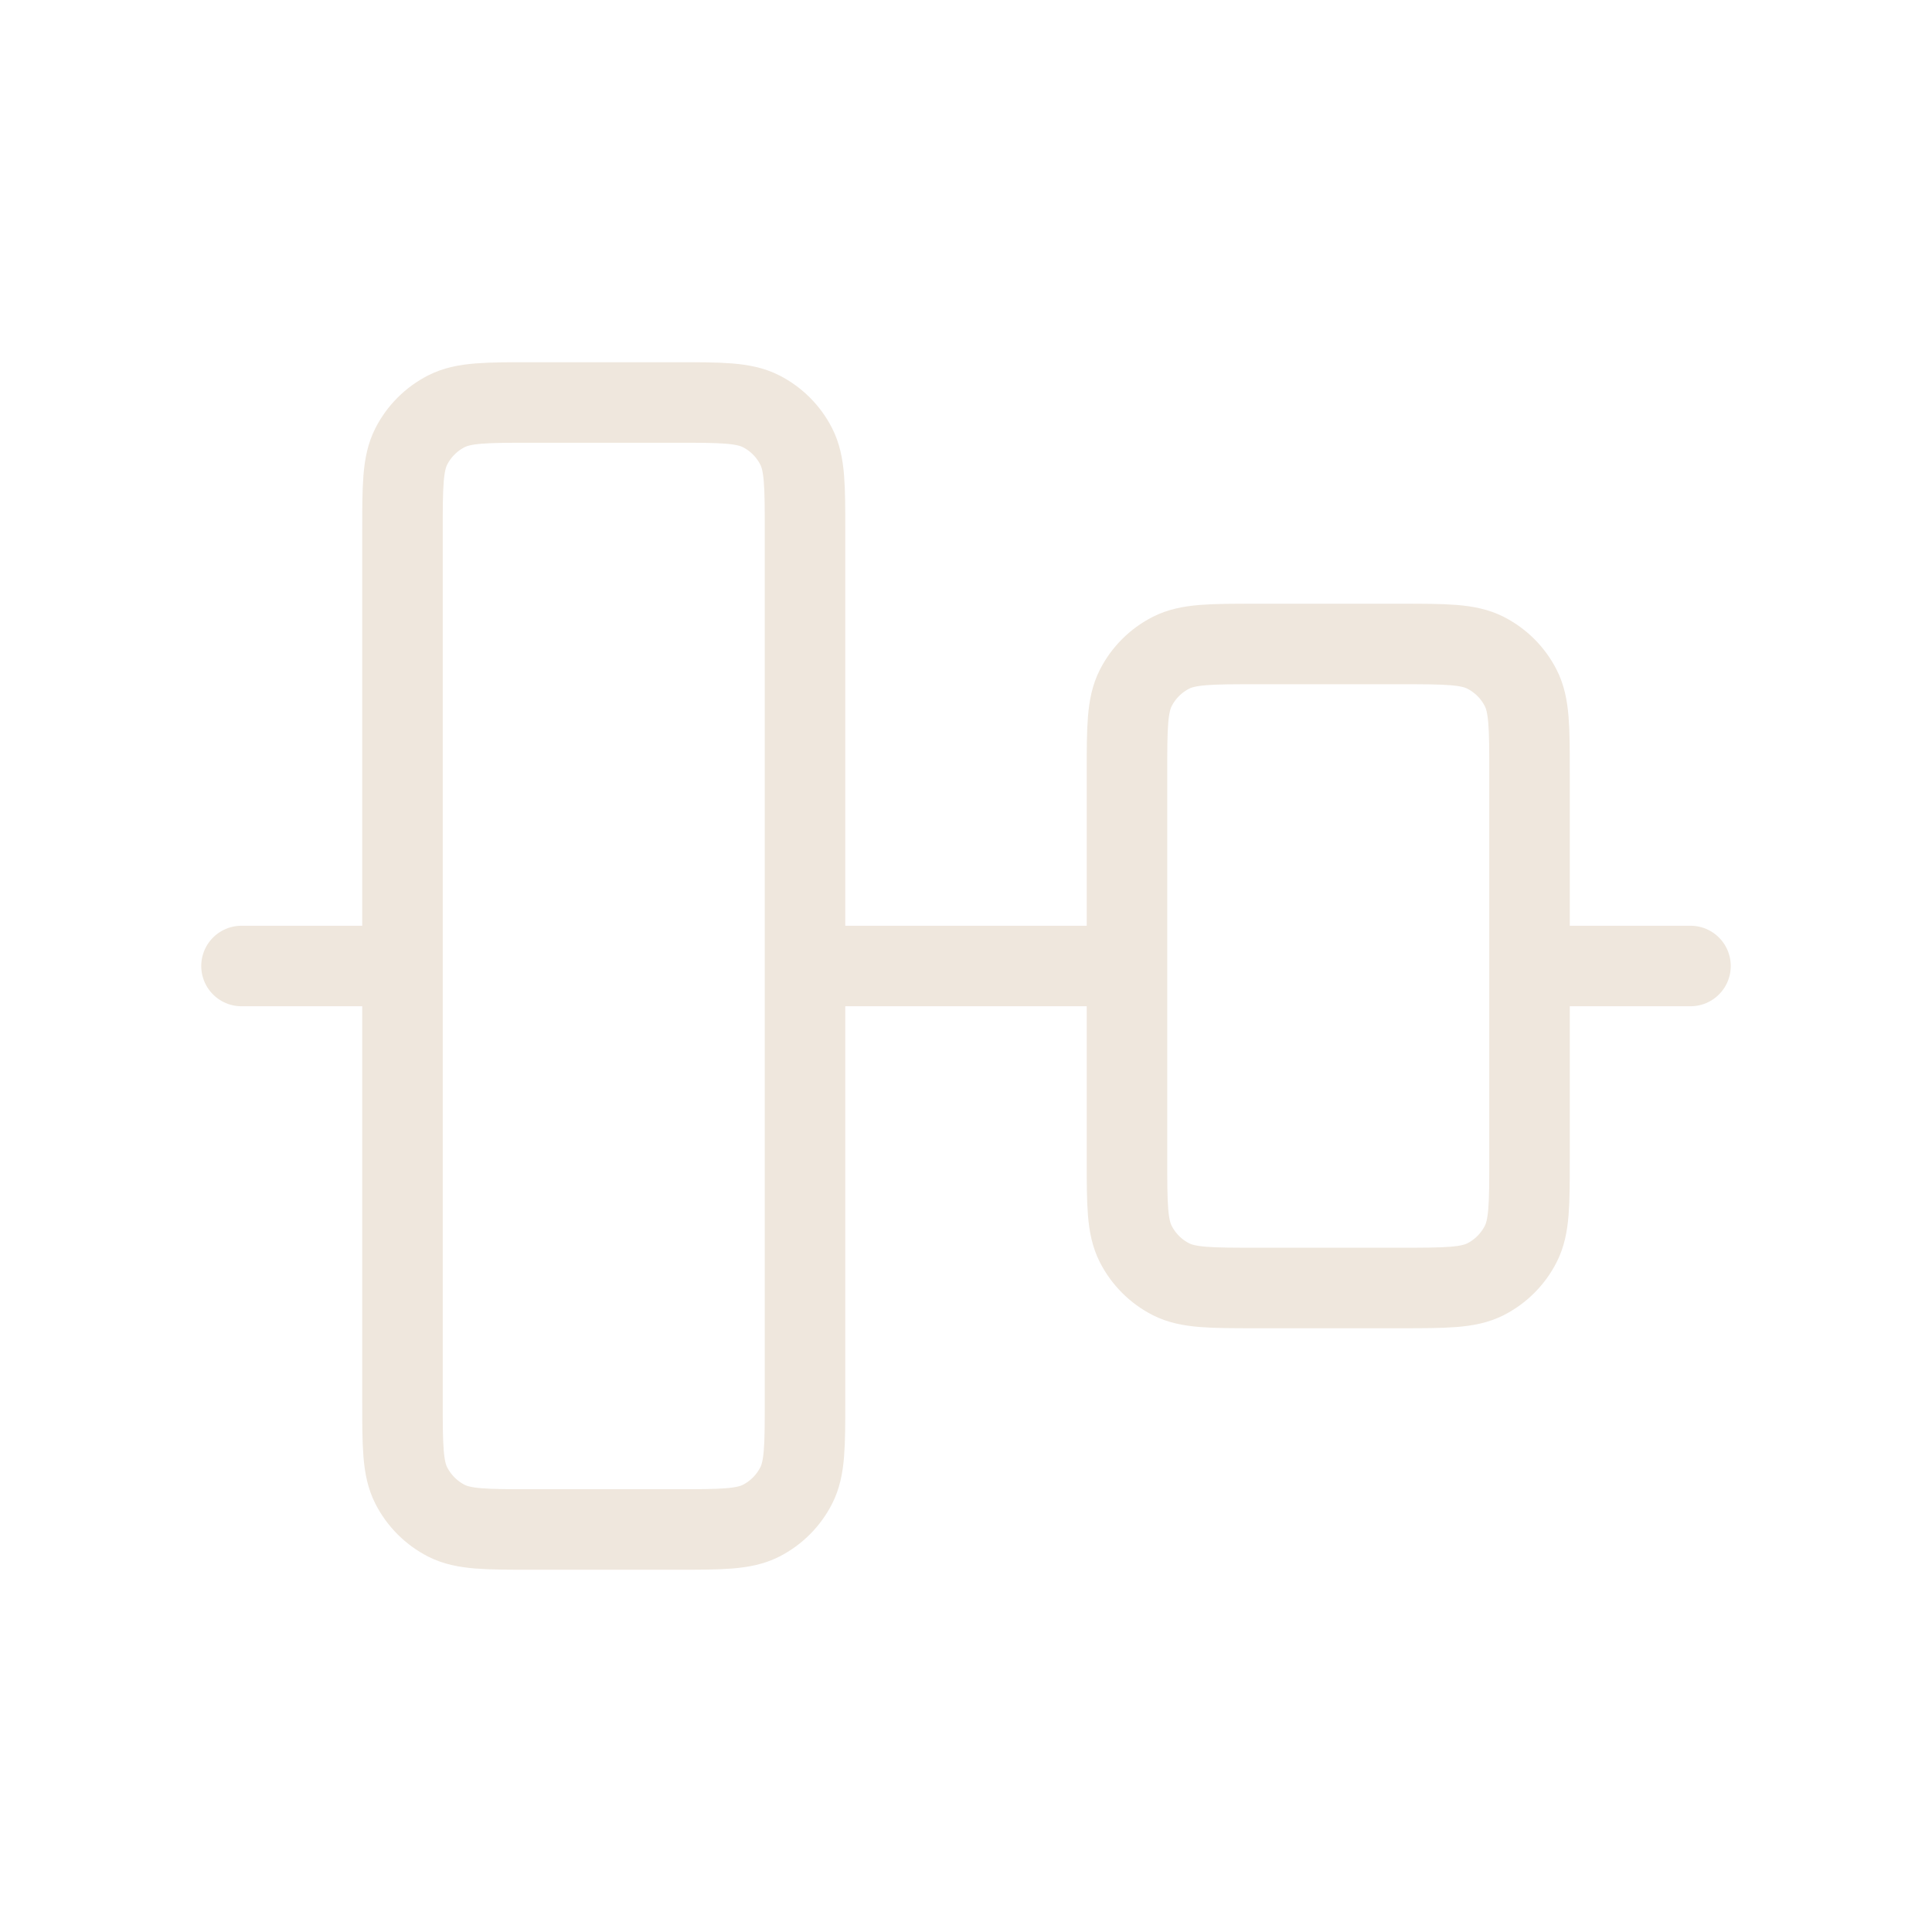 <svg width="40" height="40" viewBox="0 0 40 40" fill="none" xmlns="http://www.w3.org/2000/svg">
<path d="M5 20H8.333M31.667 20H35M16.667 20H23.333M11 31.666H14C14.933 31.666 15.4 31.666 15.757 31.485C16.07 31.325 16.325 31.07 16.485 30.756C16.667 30.4 16.667 29.933 16.667 29V11C16.667 10.066 16.667 9.6 16.485 9.243C16.325 8.929 16.07 8.674 15.757 8.515C15.4 8.333 14.933 8.333 14 8.333H11C10.067 8.333 9.6 8.333 9.243 8.515C8.93 8.674 8.675 8.929 8.515 9.243C8.333 9.6 8.333 10.066 8.333 11V29C8.333 29.933 8.333 30.4 8.515 30.756C8.675 31.07 8.93 31.325 9.243 31.485C9.6 31.666 10.067 31.666 11 31.666ZM26 26.666H29C29.933 26.666 30.4 26.666 30.757 26.485C31.07 26.325 31.325 26.07 31.485 25.756C31.667 25.4 31.667 24.933 31.667 24V16C31.667 15.066 31.667 14.6 31.485 14.243C31.325 13.929 31.07 13.675 30.757 13.515C30.4 13.333 29.933 13.333 29 13.333H26C25.067 13.333 24.6 13.333 24.243 13.515C23.93 13.675 23.675 13.929 23.515 14.243C23.333 14.6 23.333 15.066 23.333 16V24C23.333 24.933 23.333 25.4 23.515 25.756C23.675 26.07 23.93 26.325 24.243 26.485C24.6 26.666 25.067 26.666 26 26.666Z" stroke="#EFE7DD" stroke-width="1.667" stroke-linecap="round" stroke-linejoin="round"/>
</svg>
